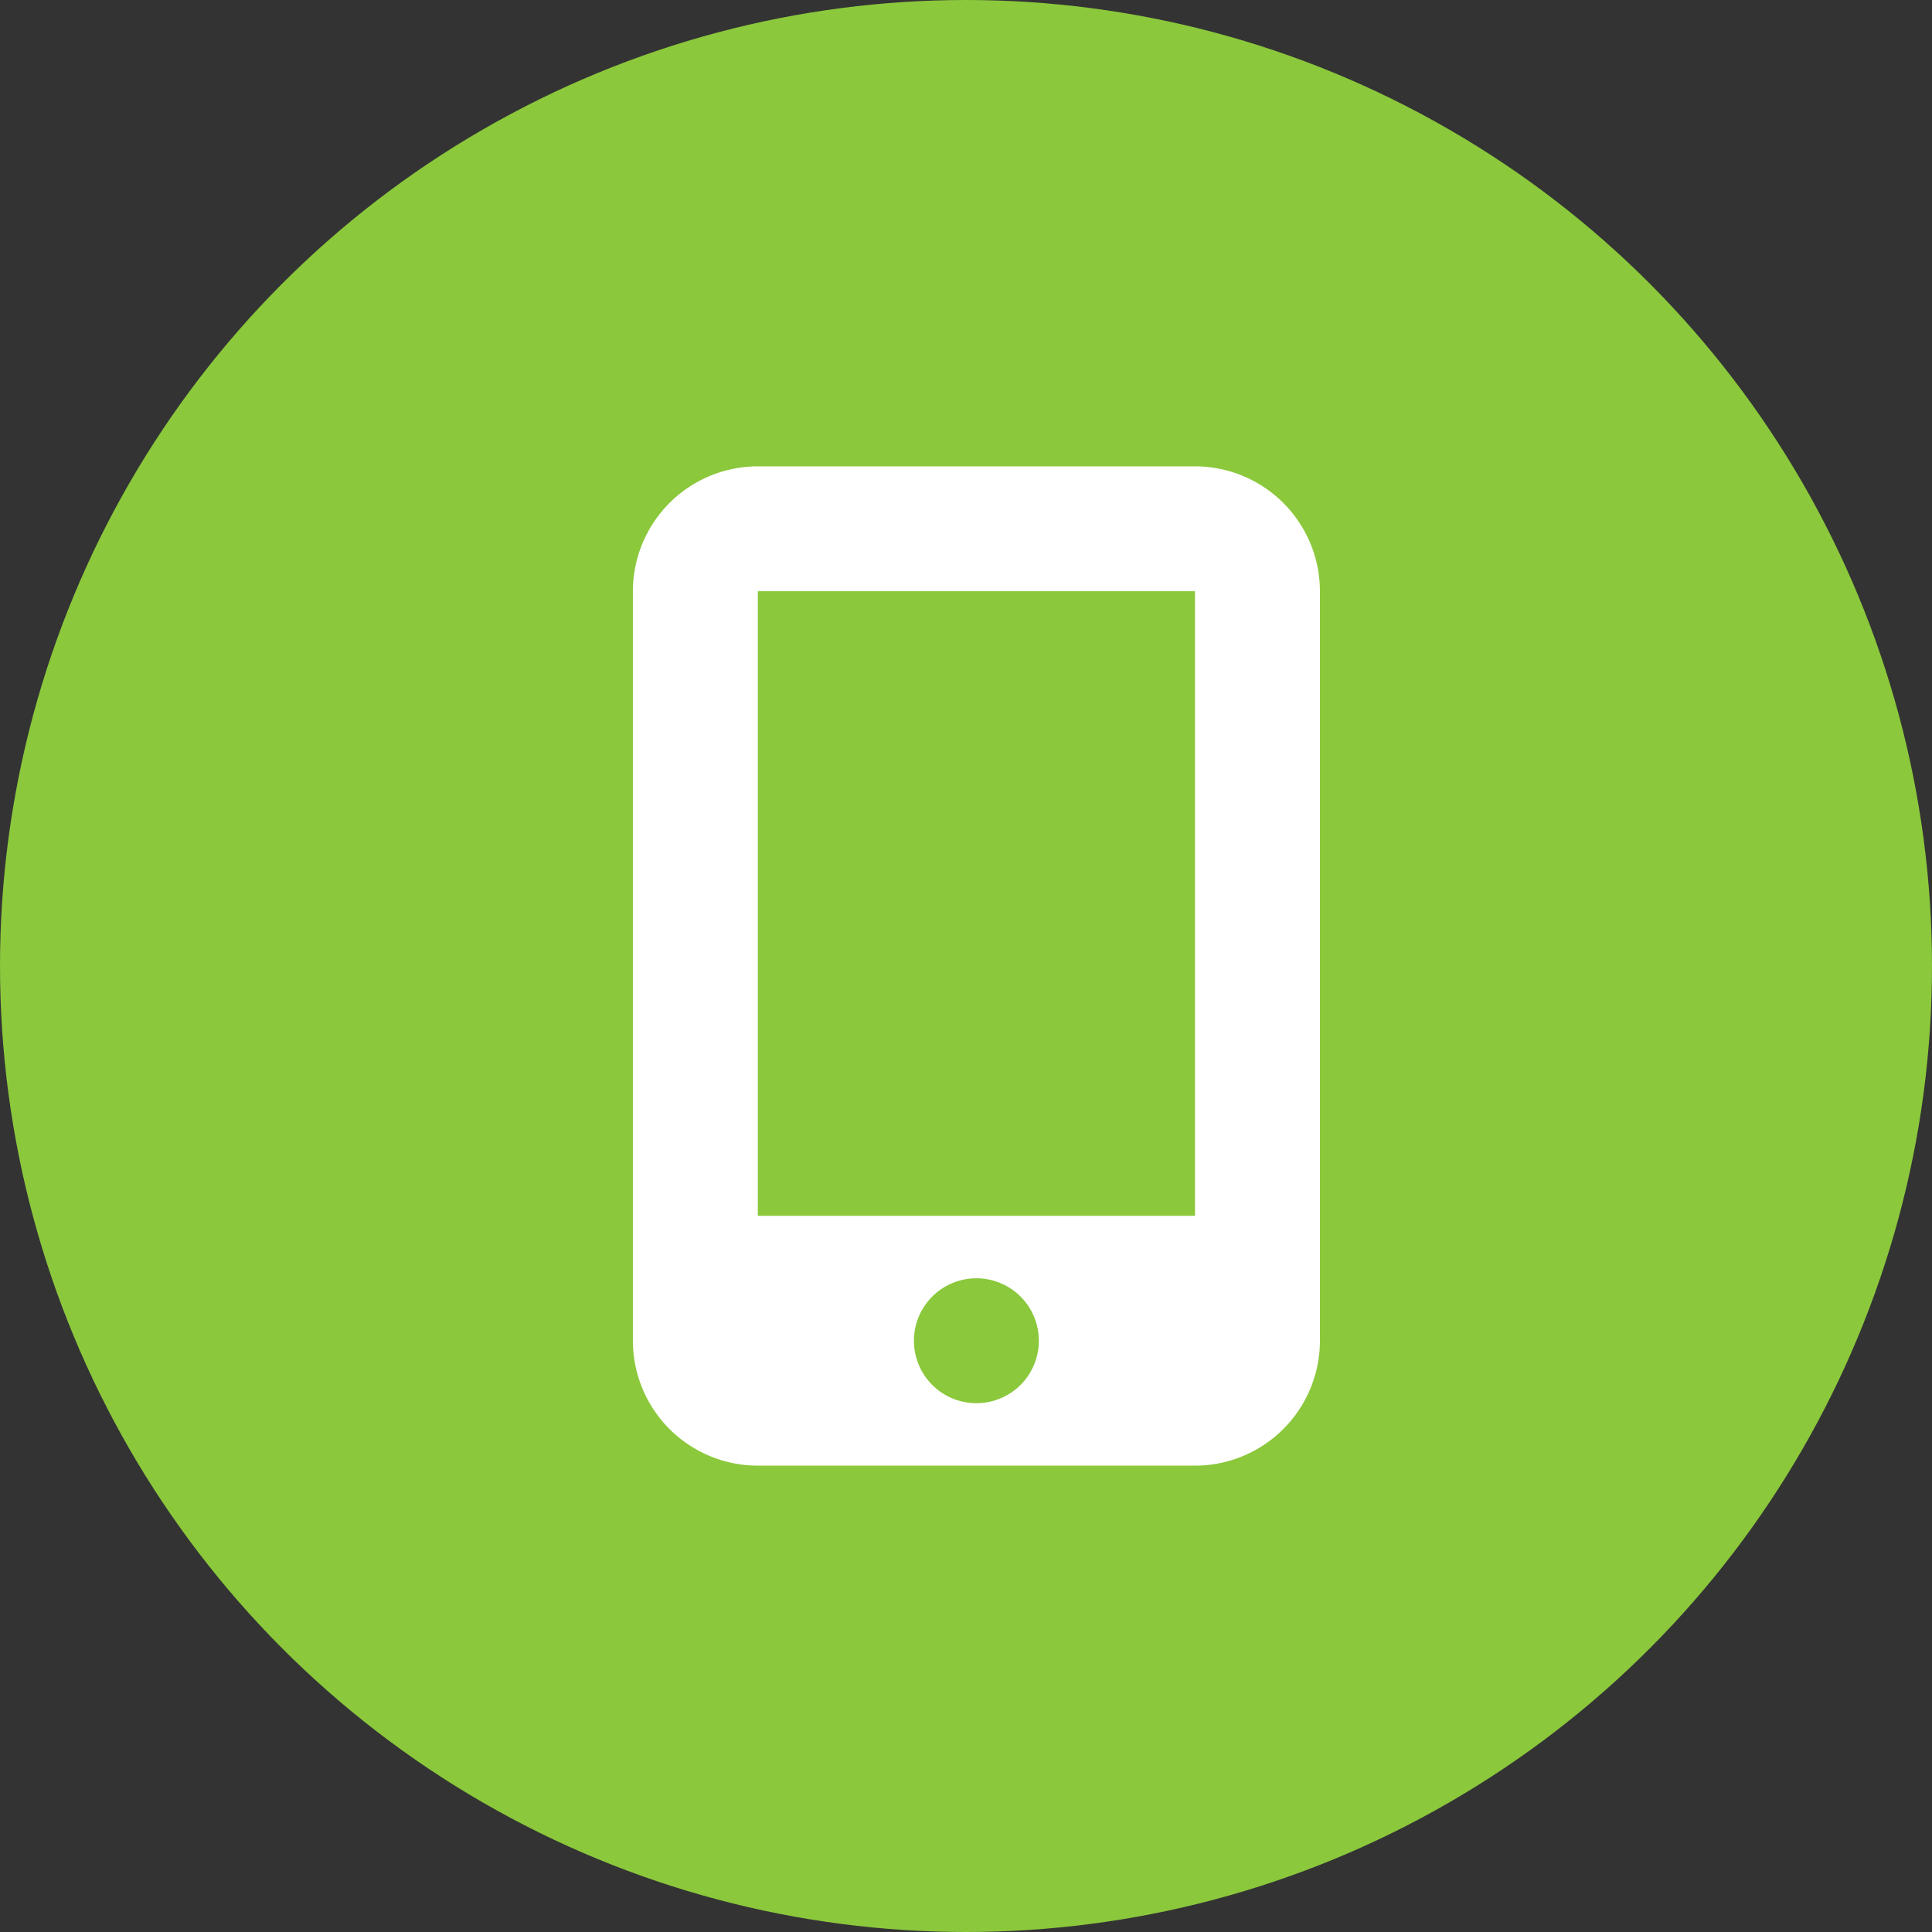 <?xml version="1.0" encoding="UTF-8"?>
<svg xmlns="http://www.w3.org/2000/svg" width="58" height="58" viewBox="0 0 58 58">
  <rect x="0" y="0" width="58" height="58" fill="#333333" stroke="none"/>
  <g id="Grupo_703" data-name="Grupo 703" transform="translate(2306 873)">
    <circle id="Elipse_10" data-name="Elipse 10" cx="29" cy="29" r="29" transform="translate(-2306 -873)" fill="#8bc83c"></circle>
    <path id="Icon_fa-solid-mobile-screen-button" data-name="Icon fa-solid-mobile-screen-button" d="M1.125,3.75A3.753,3.753,0,0,1,4.875,0H18a3.753,3.753,0,0,1,3.75,3.75v22.5A3.753,3.753,0,0,1,18,30H4.875a3.753,3.753,0,0,1-3.75-3.75Zm12.187,22.5a1.875,1.875,0,1,0-1.875,1.875A1.875,1.875,0,0,0,13.312,26.25ZM18,3.75H4.875V22.5H18Z" transform="translate(-2288.125 -859)" fill="#fff"></path>
  </g>
</svg>

